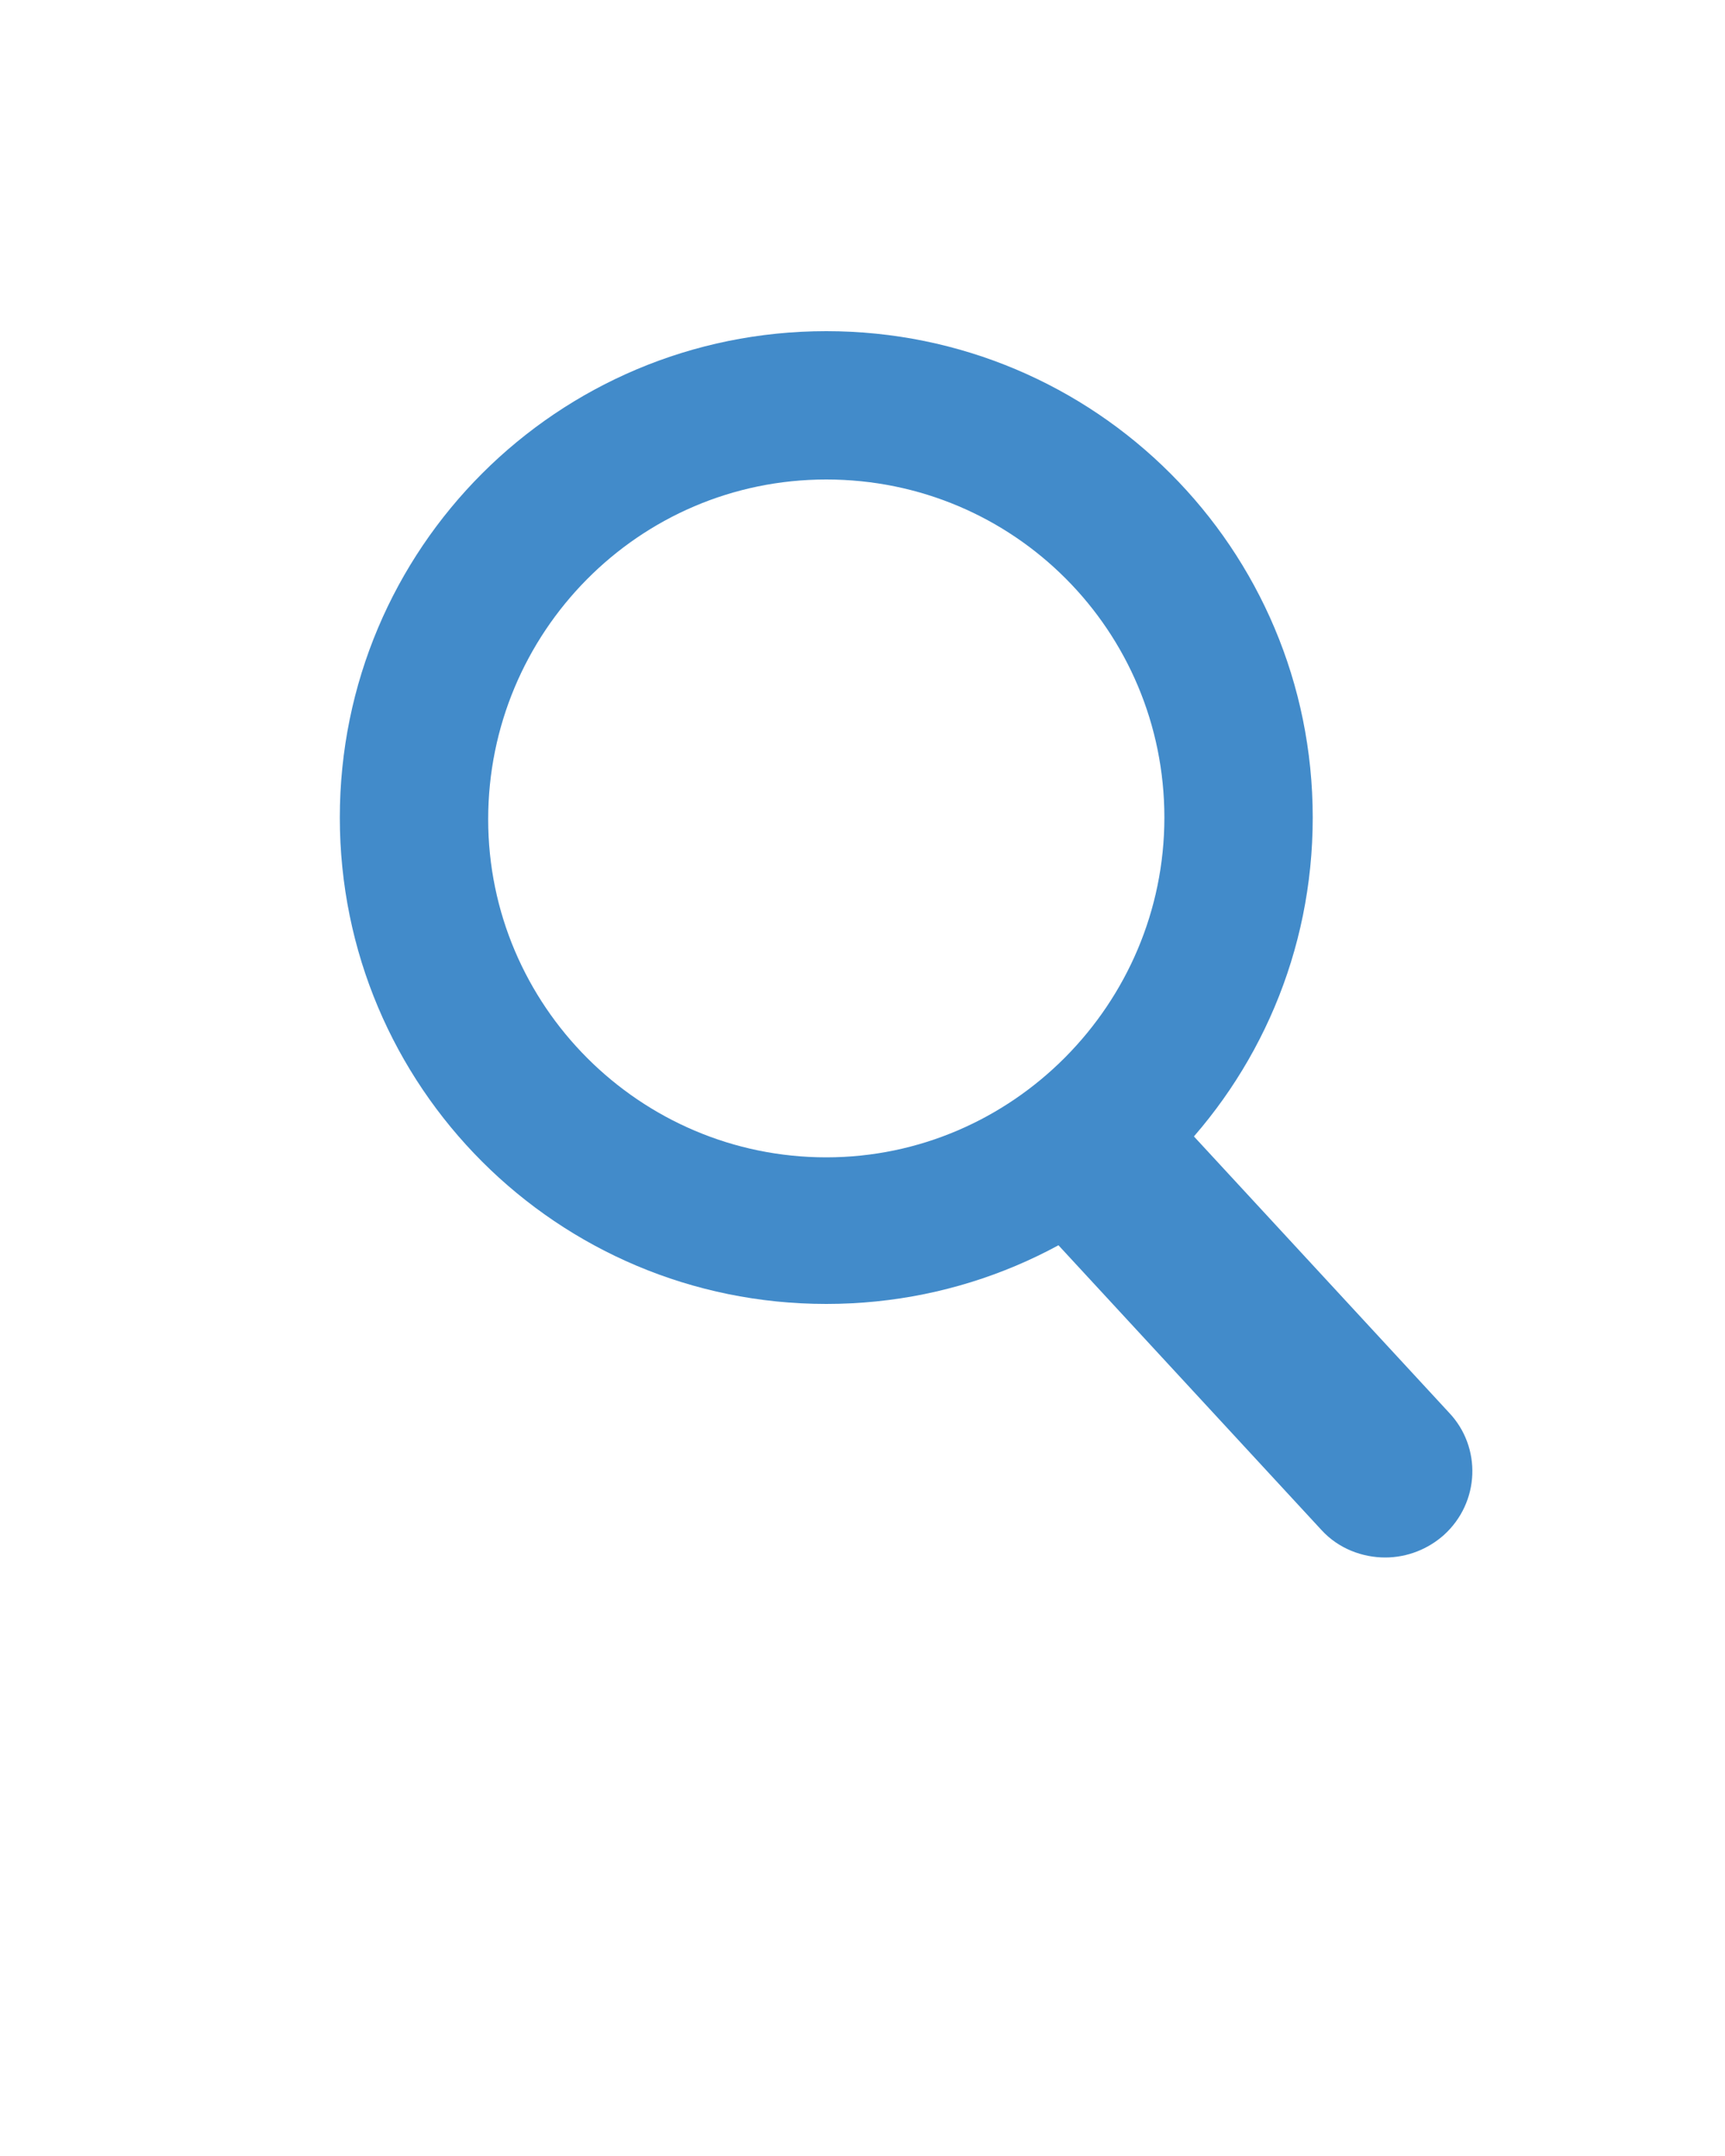 <svg xmlns="http://www.w3.org/2000/svg"  version="1.1"   viewBox="0 0 100 125" enable-background="new 0 0 100 100" xml:space="preserve">
  <path fill="#428bca" d="M47.9,19.2c-15.6,0-28.2,12.6-28.2,28.2s12.6,28.2,28.2,28.2S76.1,63,76.1,47.4S63.5,19.2,47.9,19.2z   M47.9,67.1c-10.8,0-19.6-8.8-19.6-19.6S37,27.8,47.9,27.8s19.6,8.8,19.6,19.6S58.7,67.1,47.9,67.1z"/>
  <path fill="#428bca" d="M80.3,90.3c-1.3,0-2.7-0.5-3.7-1.6L59.7,70.4c-1.9-2-1.8-5.2,0.3-7.1c2-1.9,5.2-1.8,7.1,0.3L84,81.9  c1.9,2,1.8,5.2-0.3,7.1C82.8,89.8,81.6,90.3,80.3,90.3z"/></svg>